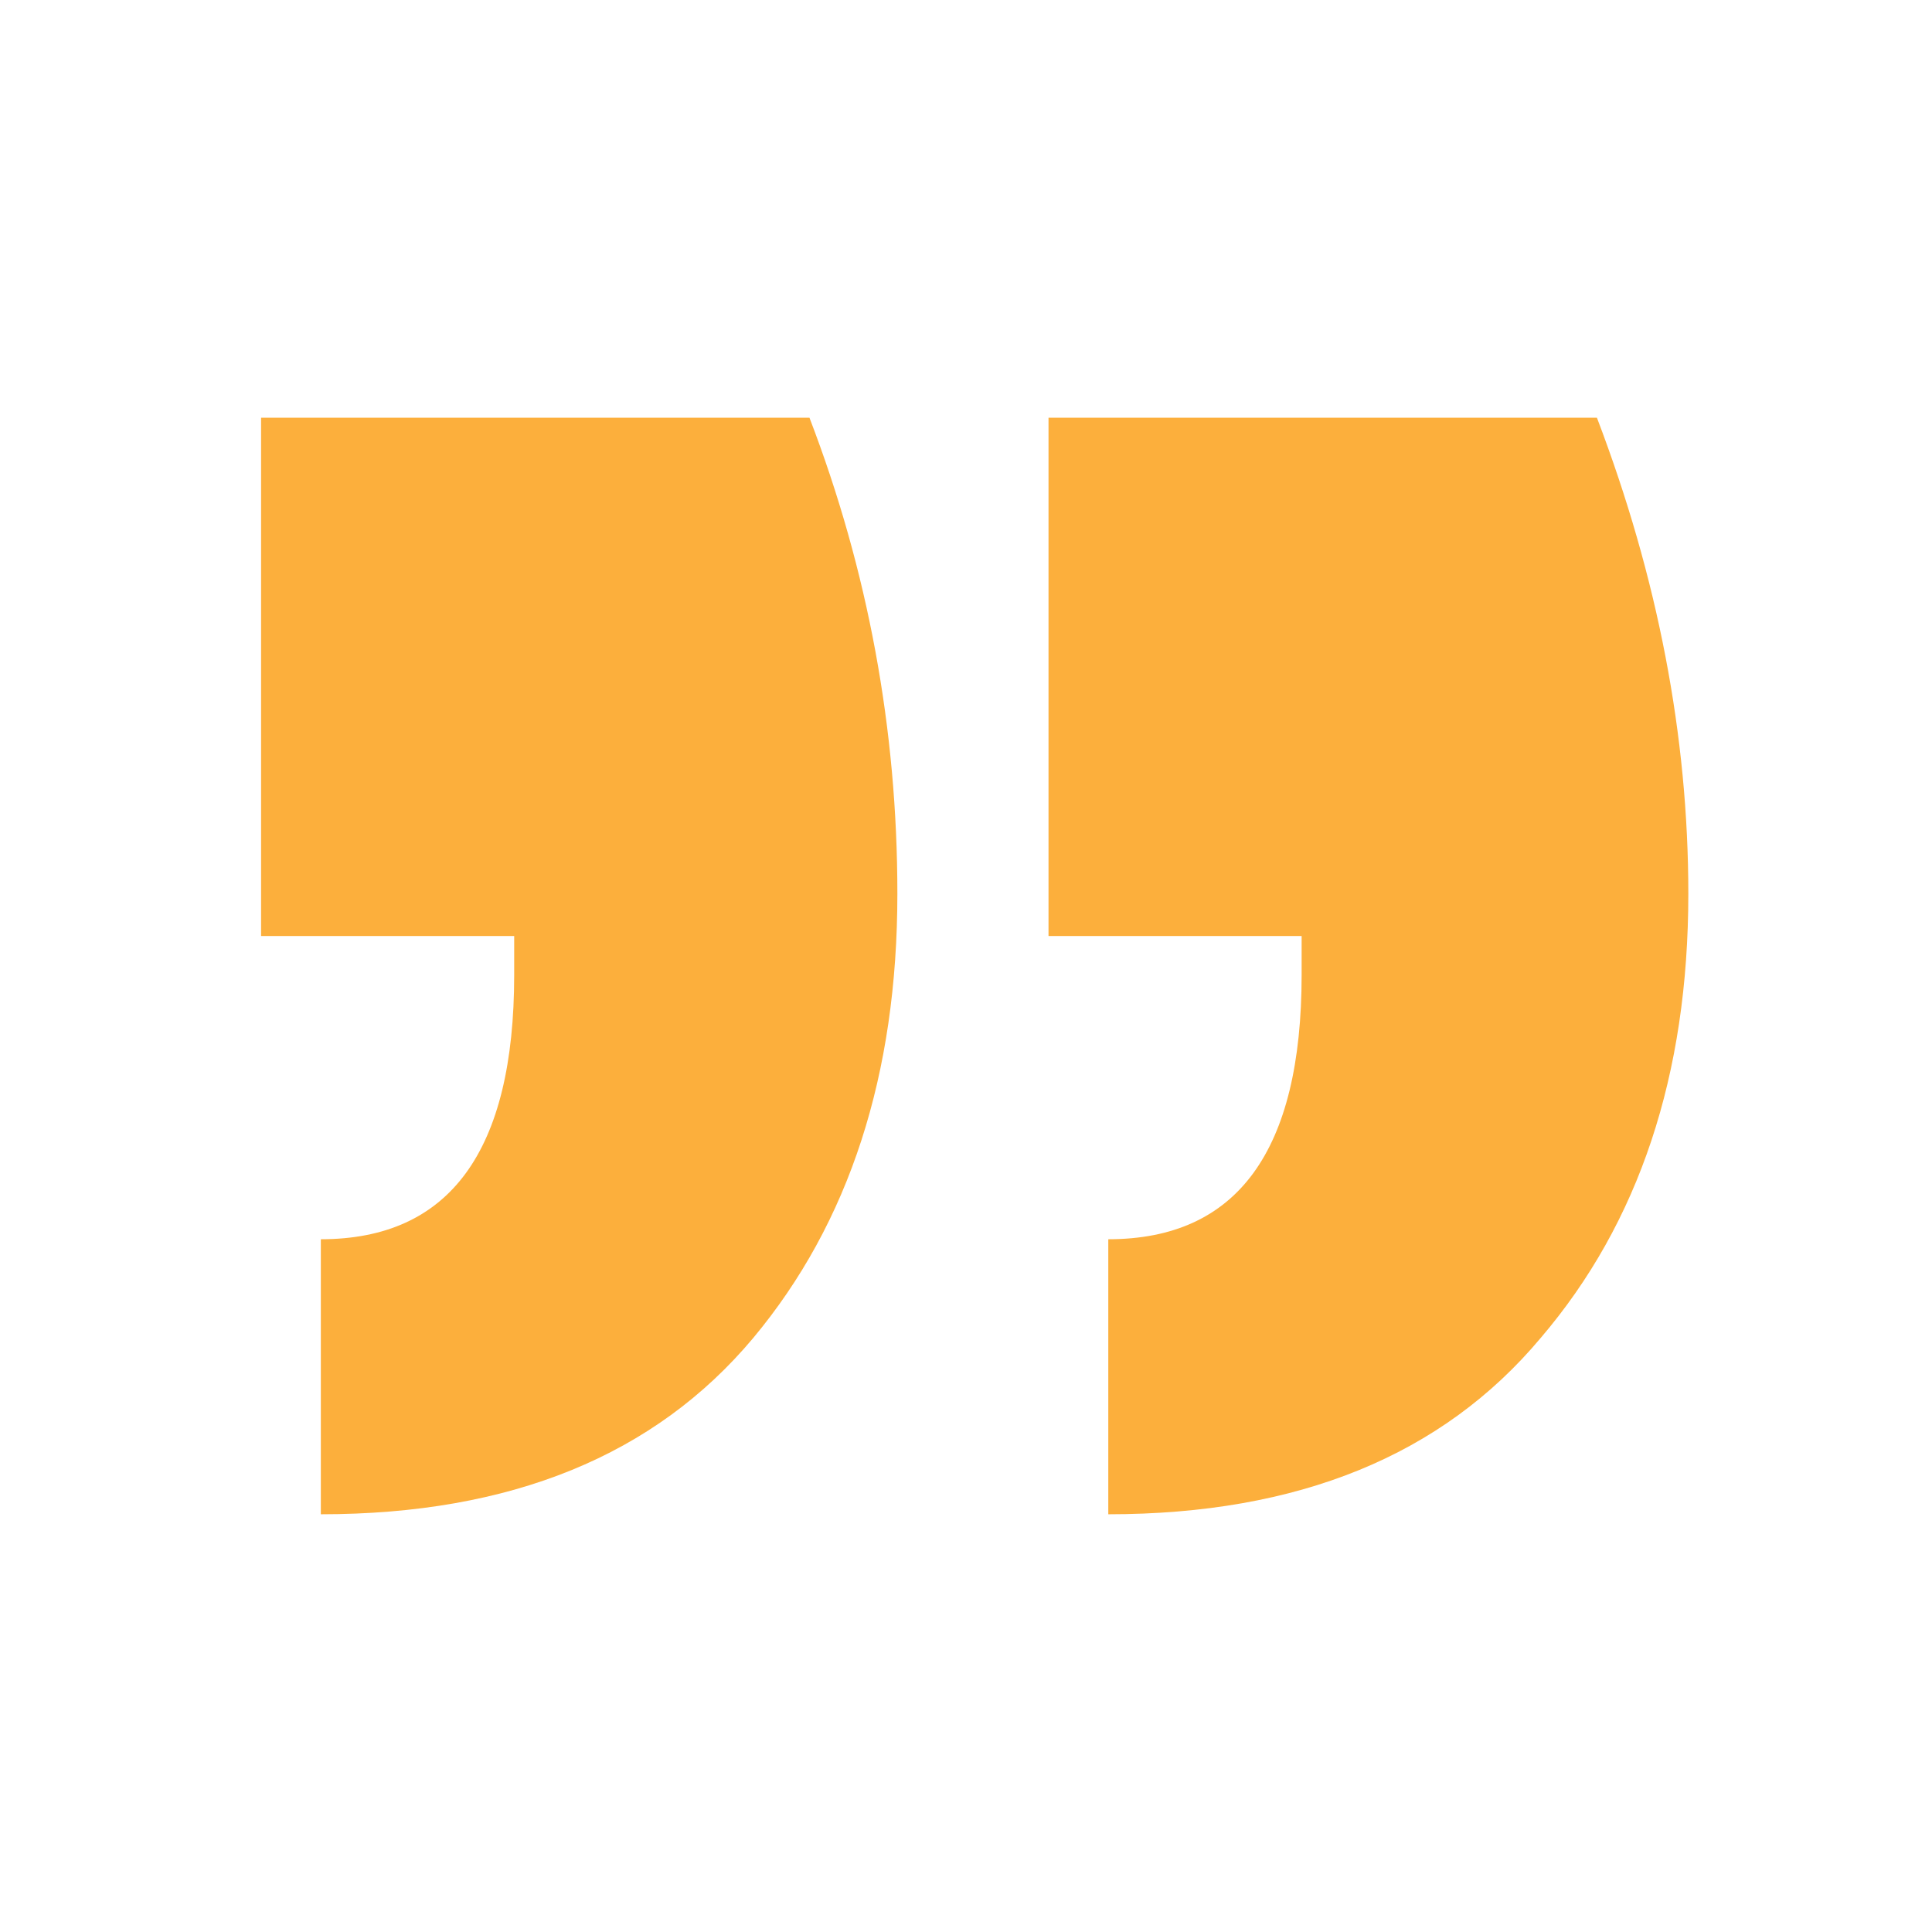 <svg width="111" height="111" viewBox="0 0 111 111" fill="none" xmlns="http://www.w3.org/2000/svg">
<path d="M91.749 24C95.25 33.183 97 42.299 97 51.347C97 61.746 94.172 70.254 88.517 76.871C82.862 83.624 74.581 87 63.675 87V71.199C71.081 71.199 74.783 66.135 74.783 56.006V53.778H60.241V24H91.749ZM46.507 24C49.874 32.778 51.557 41.894 51.557 51.347C51.557 61.746 48.796 70.254 43.276 76.871C37.621 83.624 29.34 87 18.433 87V71.199C25.839 71.199 29.542 66.135 29.542 56.006V53.778H15V24H46.507Z" fill="#FCAF3C"/>
</svg>
